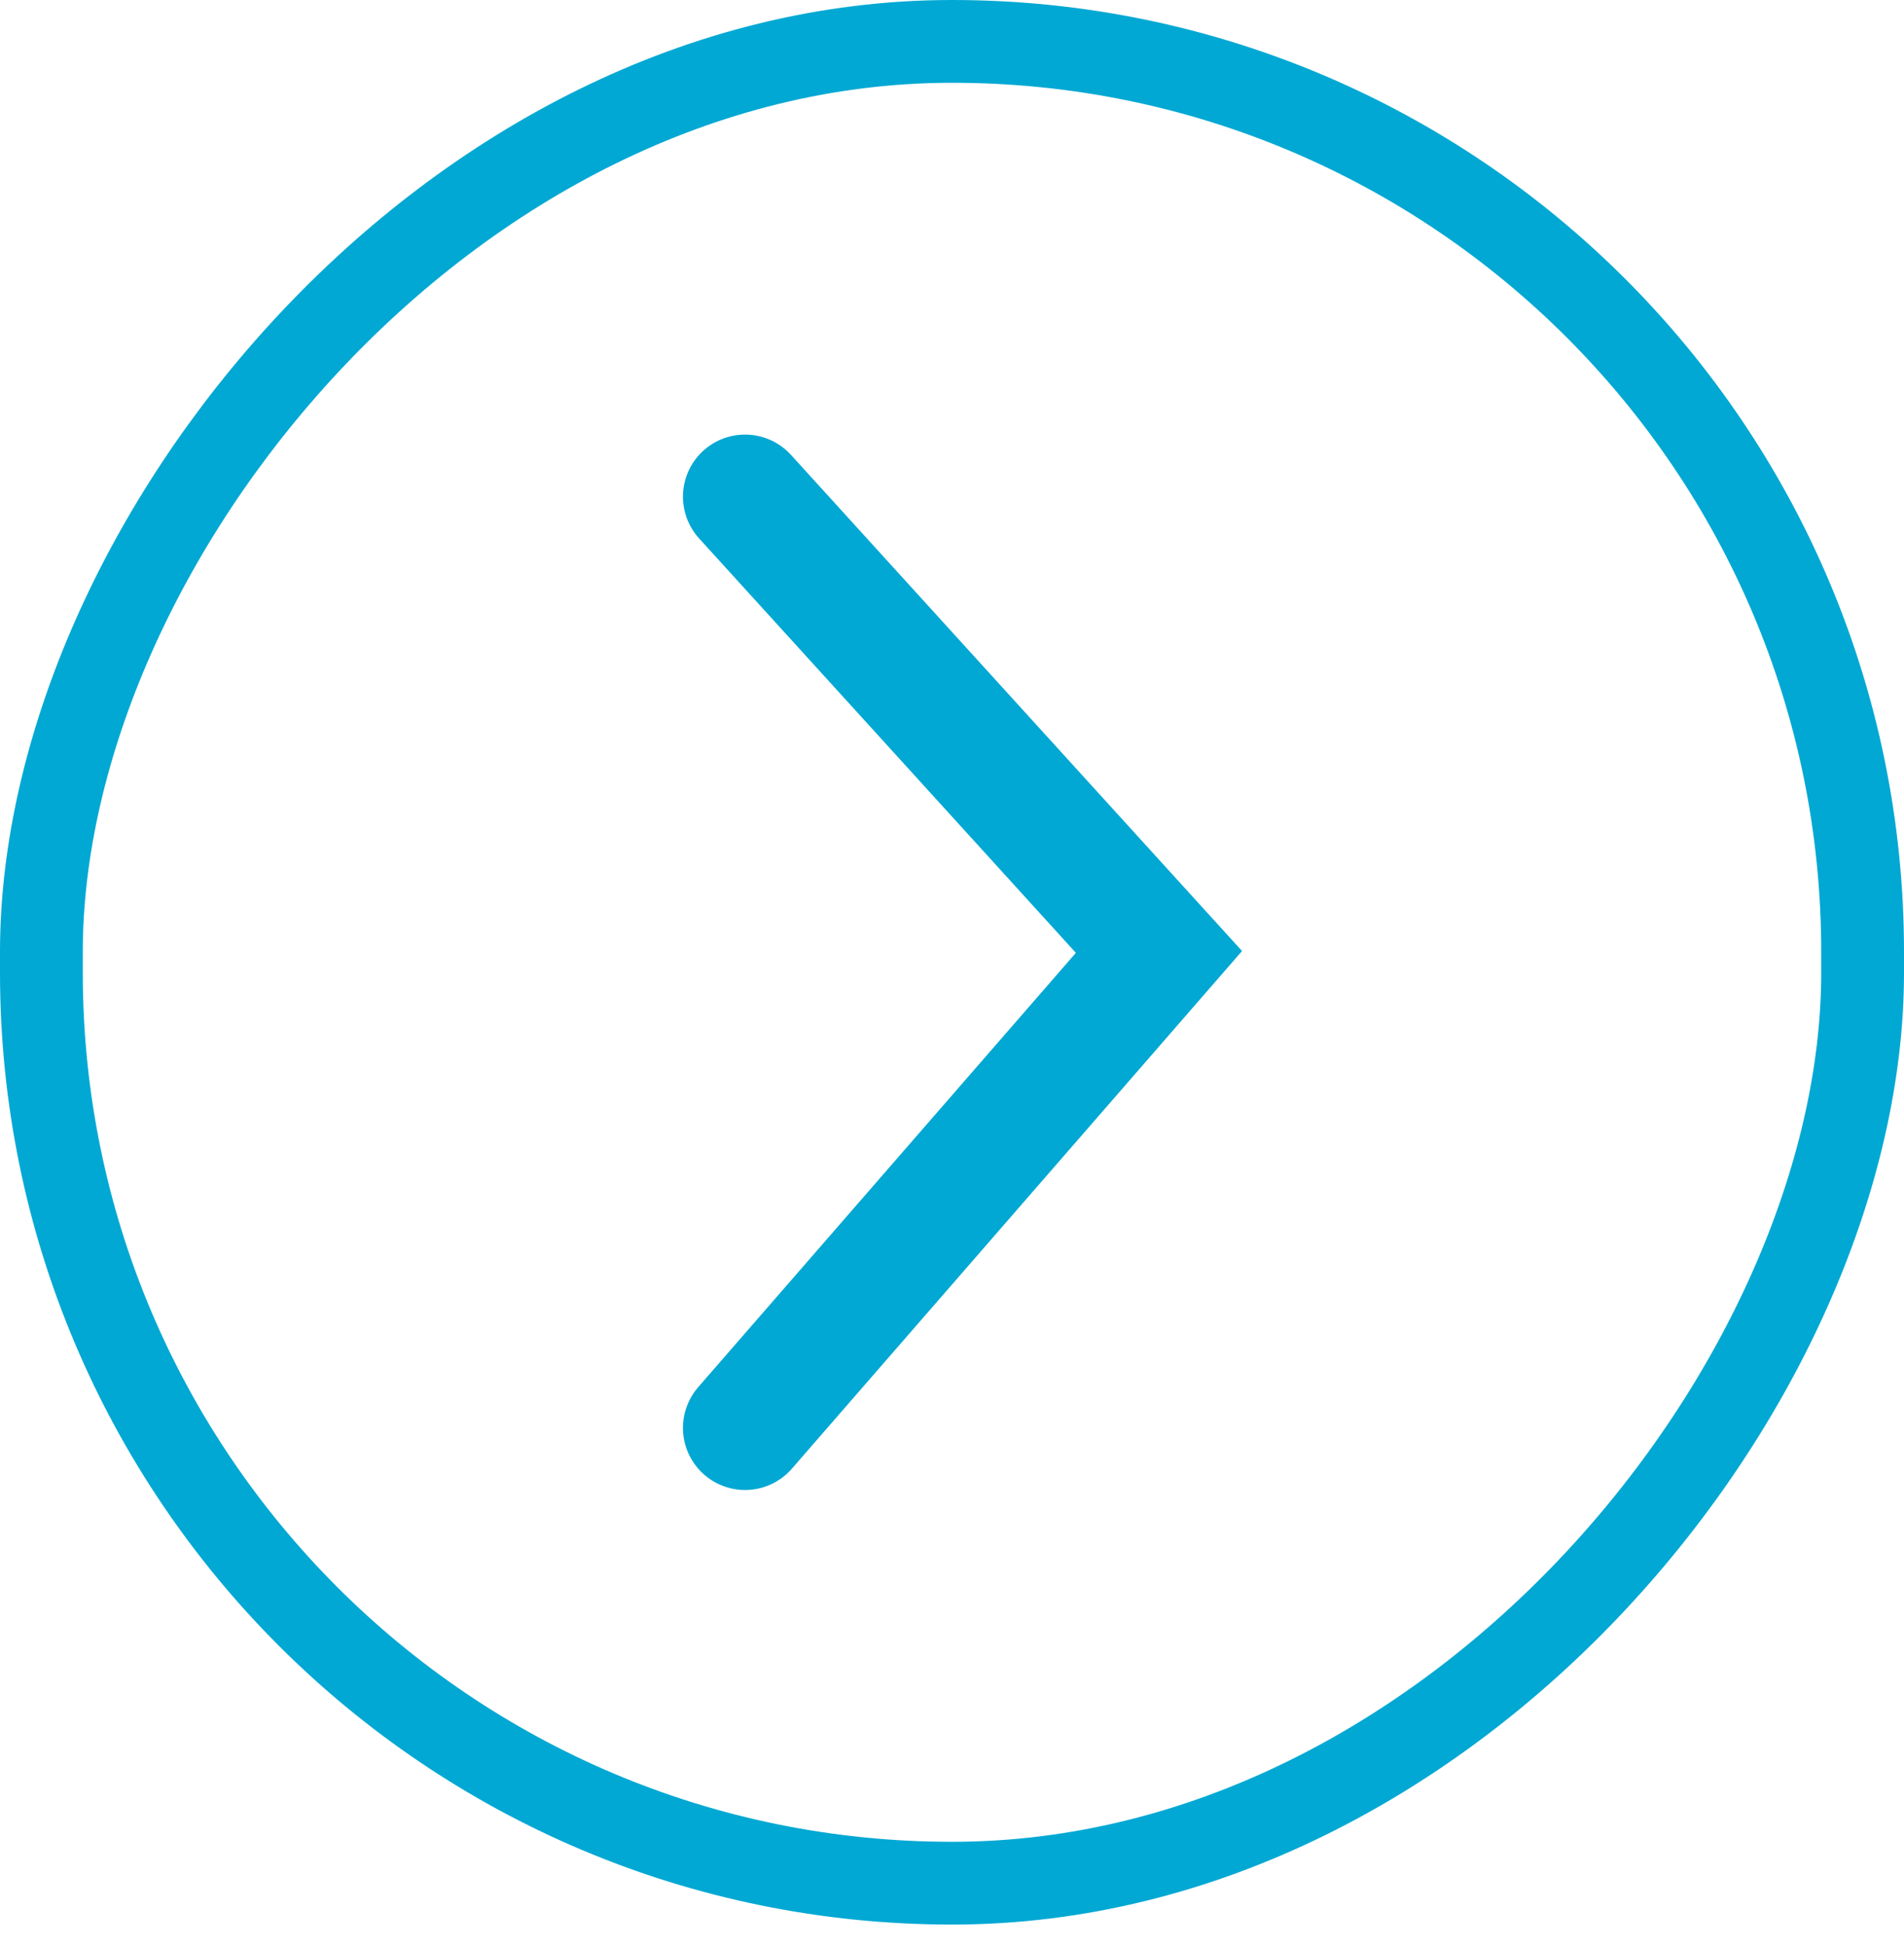 <svg width="46" height="47" viewBox="0 0 46 47" fill="none" xmlns="http://www.w3.org/2000/svg">
<rect x="-1" y="1" width="44" height="44.5" rx="22" transform="matrix(-1 0 0 1 44 0)" stroke="#00A8D3" stroke-width="2"/>
<path d="M18 12L28 23L18 34.5" stroke="#00A8D3" stroke-width="3" stroke-linecap="round"/>
</svg>
